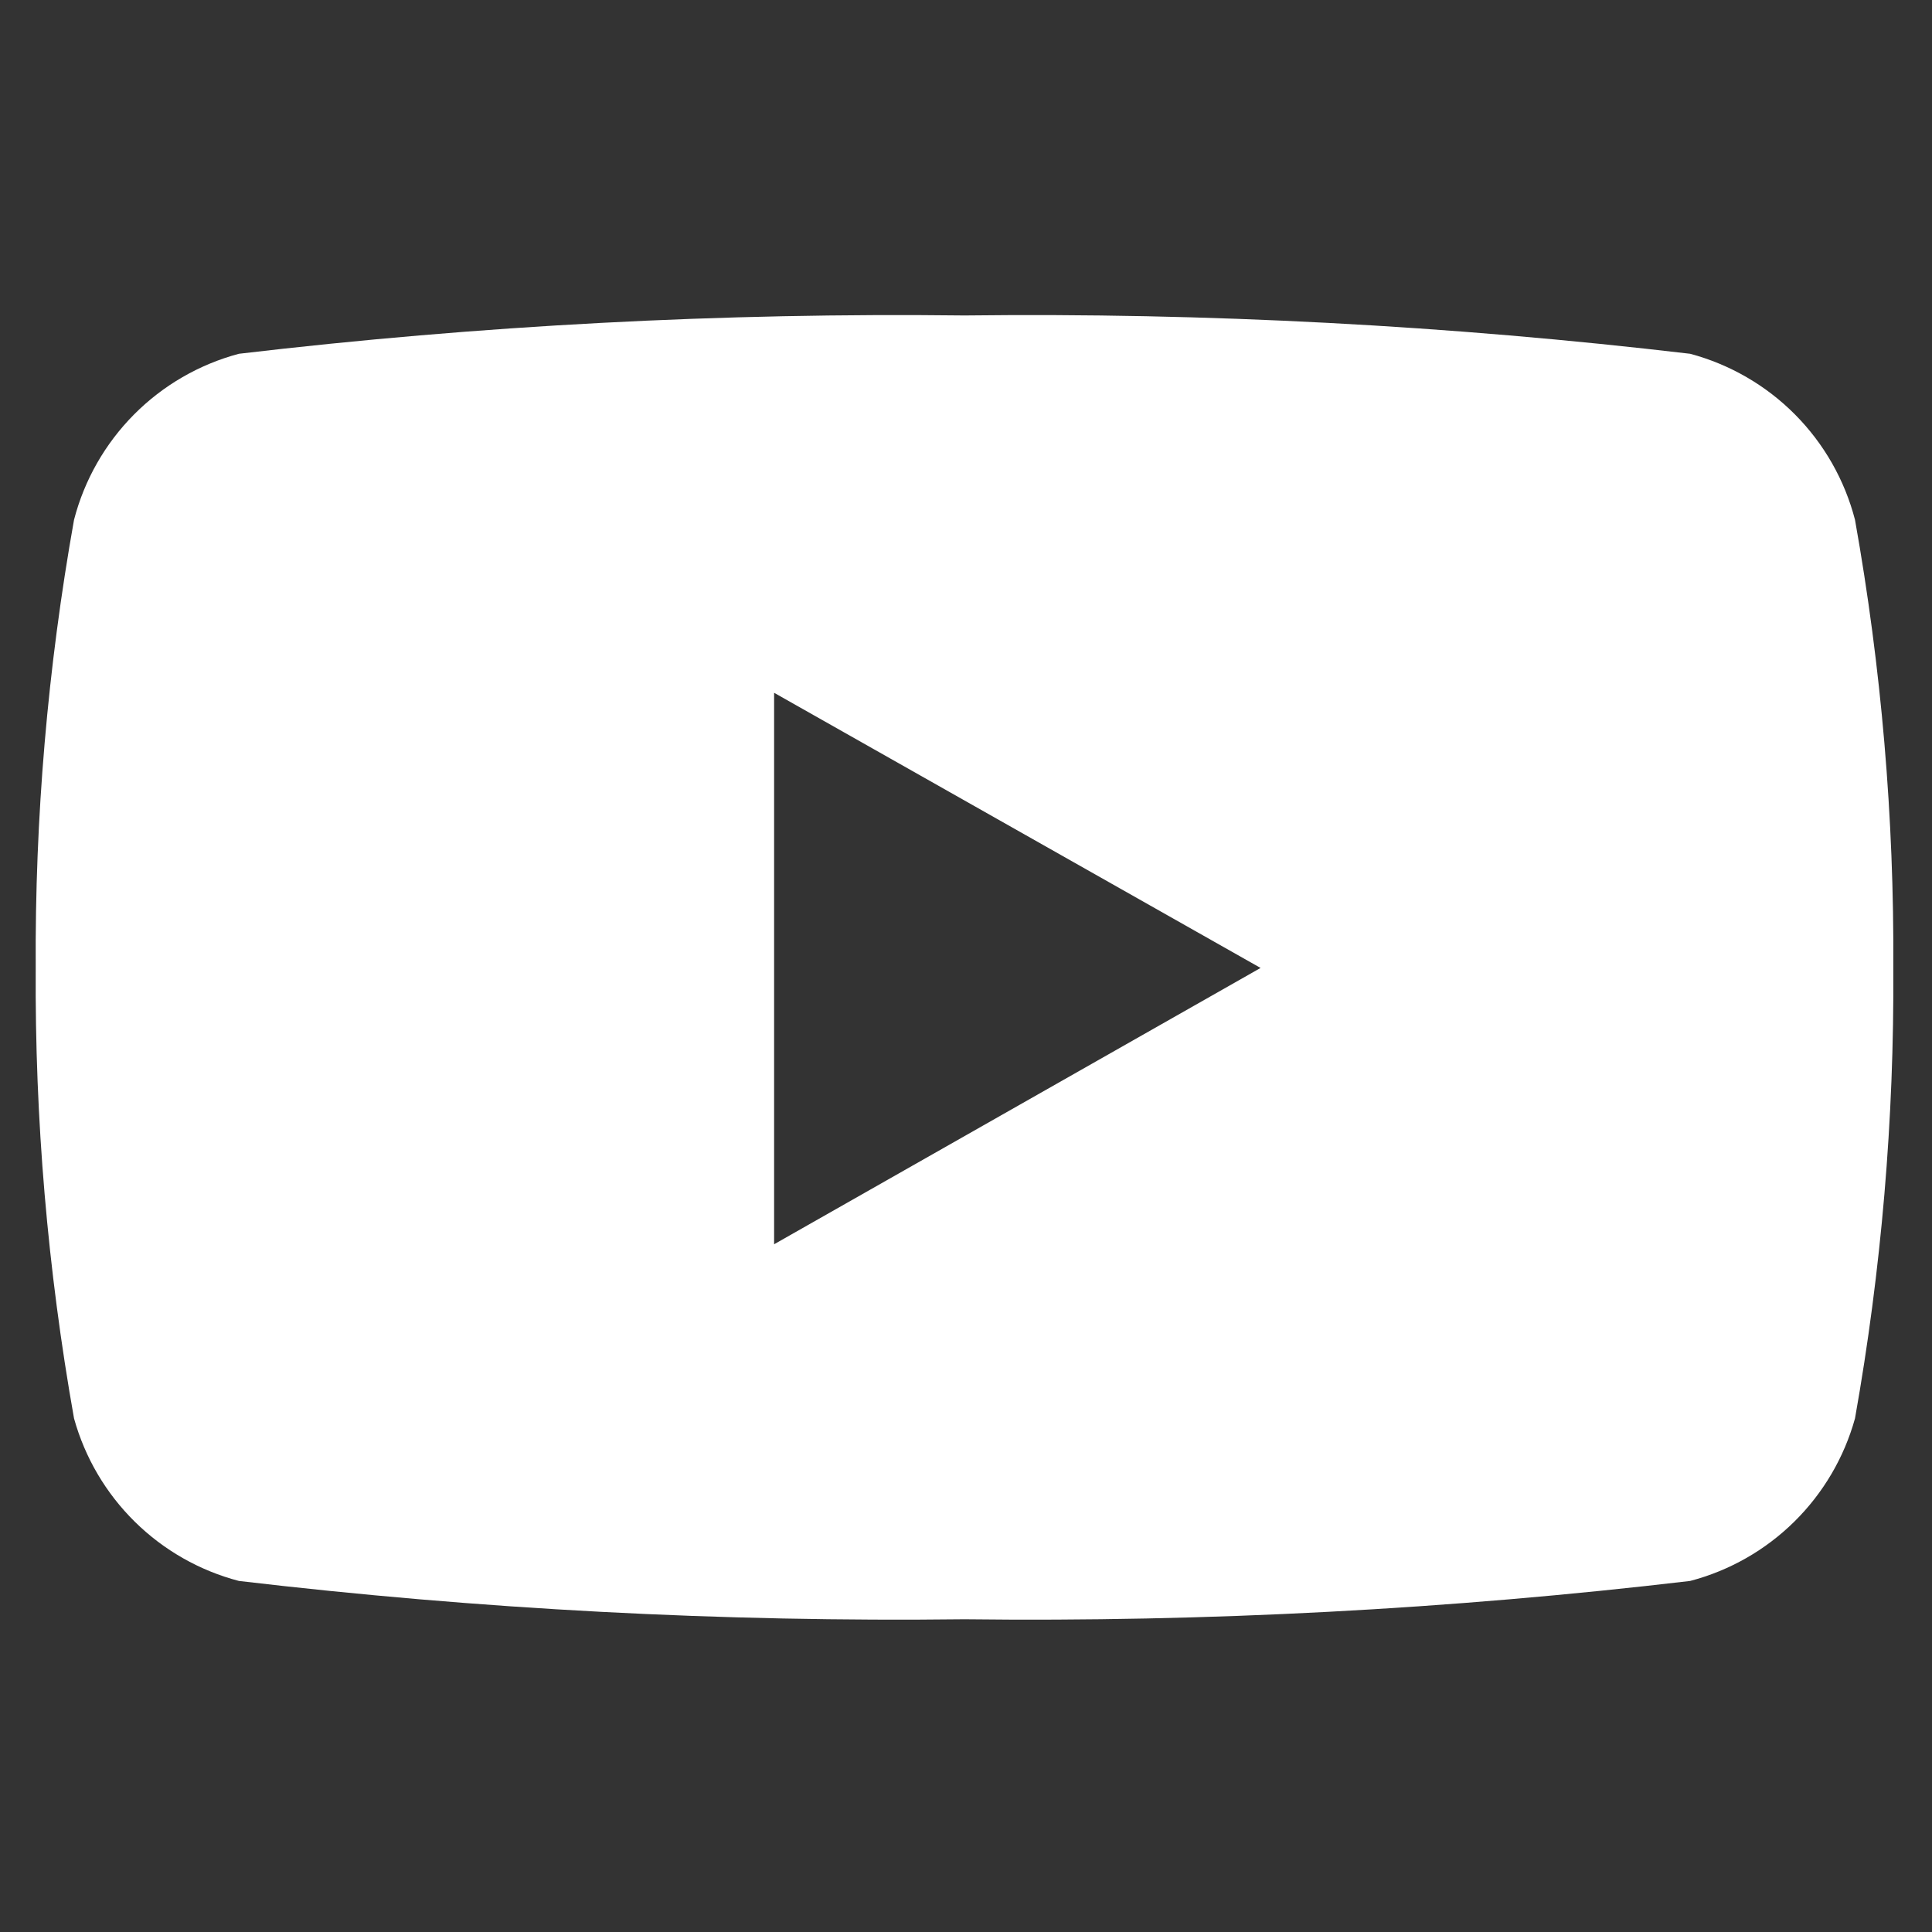 <svg width="306" height="306" viewBox="0 0 306 306" fill="none" xmlns="http://www.w3.org/2000/svg">
<rect x="0" y="0" width="306" height="306" fill="#333333" stroke="none"/>
<path d="M293.804 82.329C292.169 76.026 288.891 70.271 284.303 65.651C279.715 61.032 273.983 57.712 267.693 56.033C229.555 51.535 191.165 49.508 152.765 49.965C114.365 49.508 75.975 51.535 37.837 56.033C31.546 57.712 25.814 61.032 21.227 65.651C16.639 70.271 13.36 76.026 11.725 82.329C7.547 105.754 5.516 129.513 5.657 153.308C5.509 177.225 7.54 201.107 11.725 224.655C13.445 230.855 16.762 236.495 21.344 241.013C25.926 245.531 31.613 248.768 37.837 250.399C75.975 254.897 114.365 256.925 152.765 256.467C191.165 256.925 229.555 254.897 267.693 250.399C273.917 248.768 279.605 245.531 284.185 241.013C288.768 236.495 292.085 230.855 293.804 224.655C297.989 201.107 300.019 177.225 299.872 153.308C300.014 129.513 297.982 105.754 293.804 82.329ZM122.607 197.256V109.727L199.655 153.308L122.607 197.072V197.256Z" fill="white"/>
</svg>
